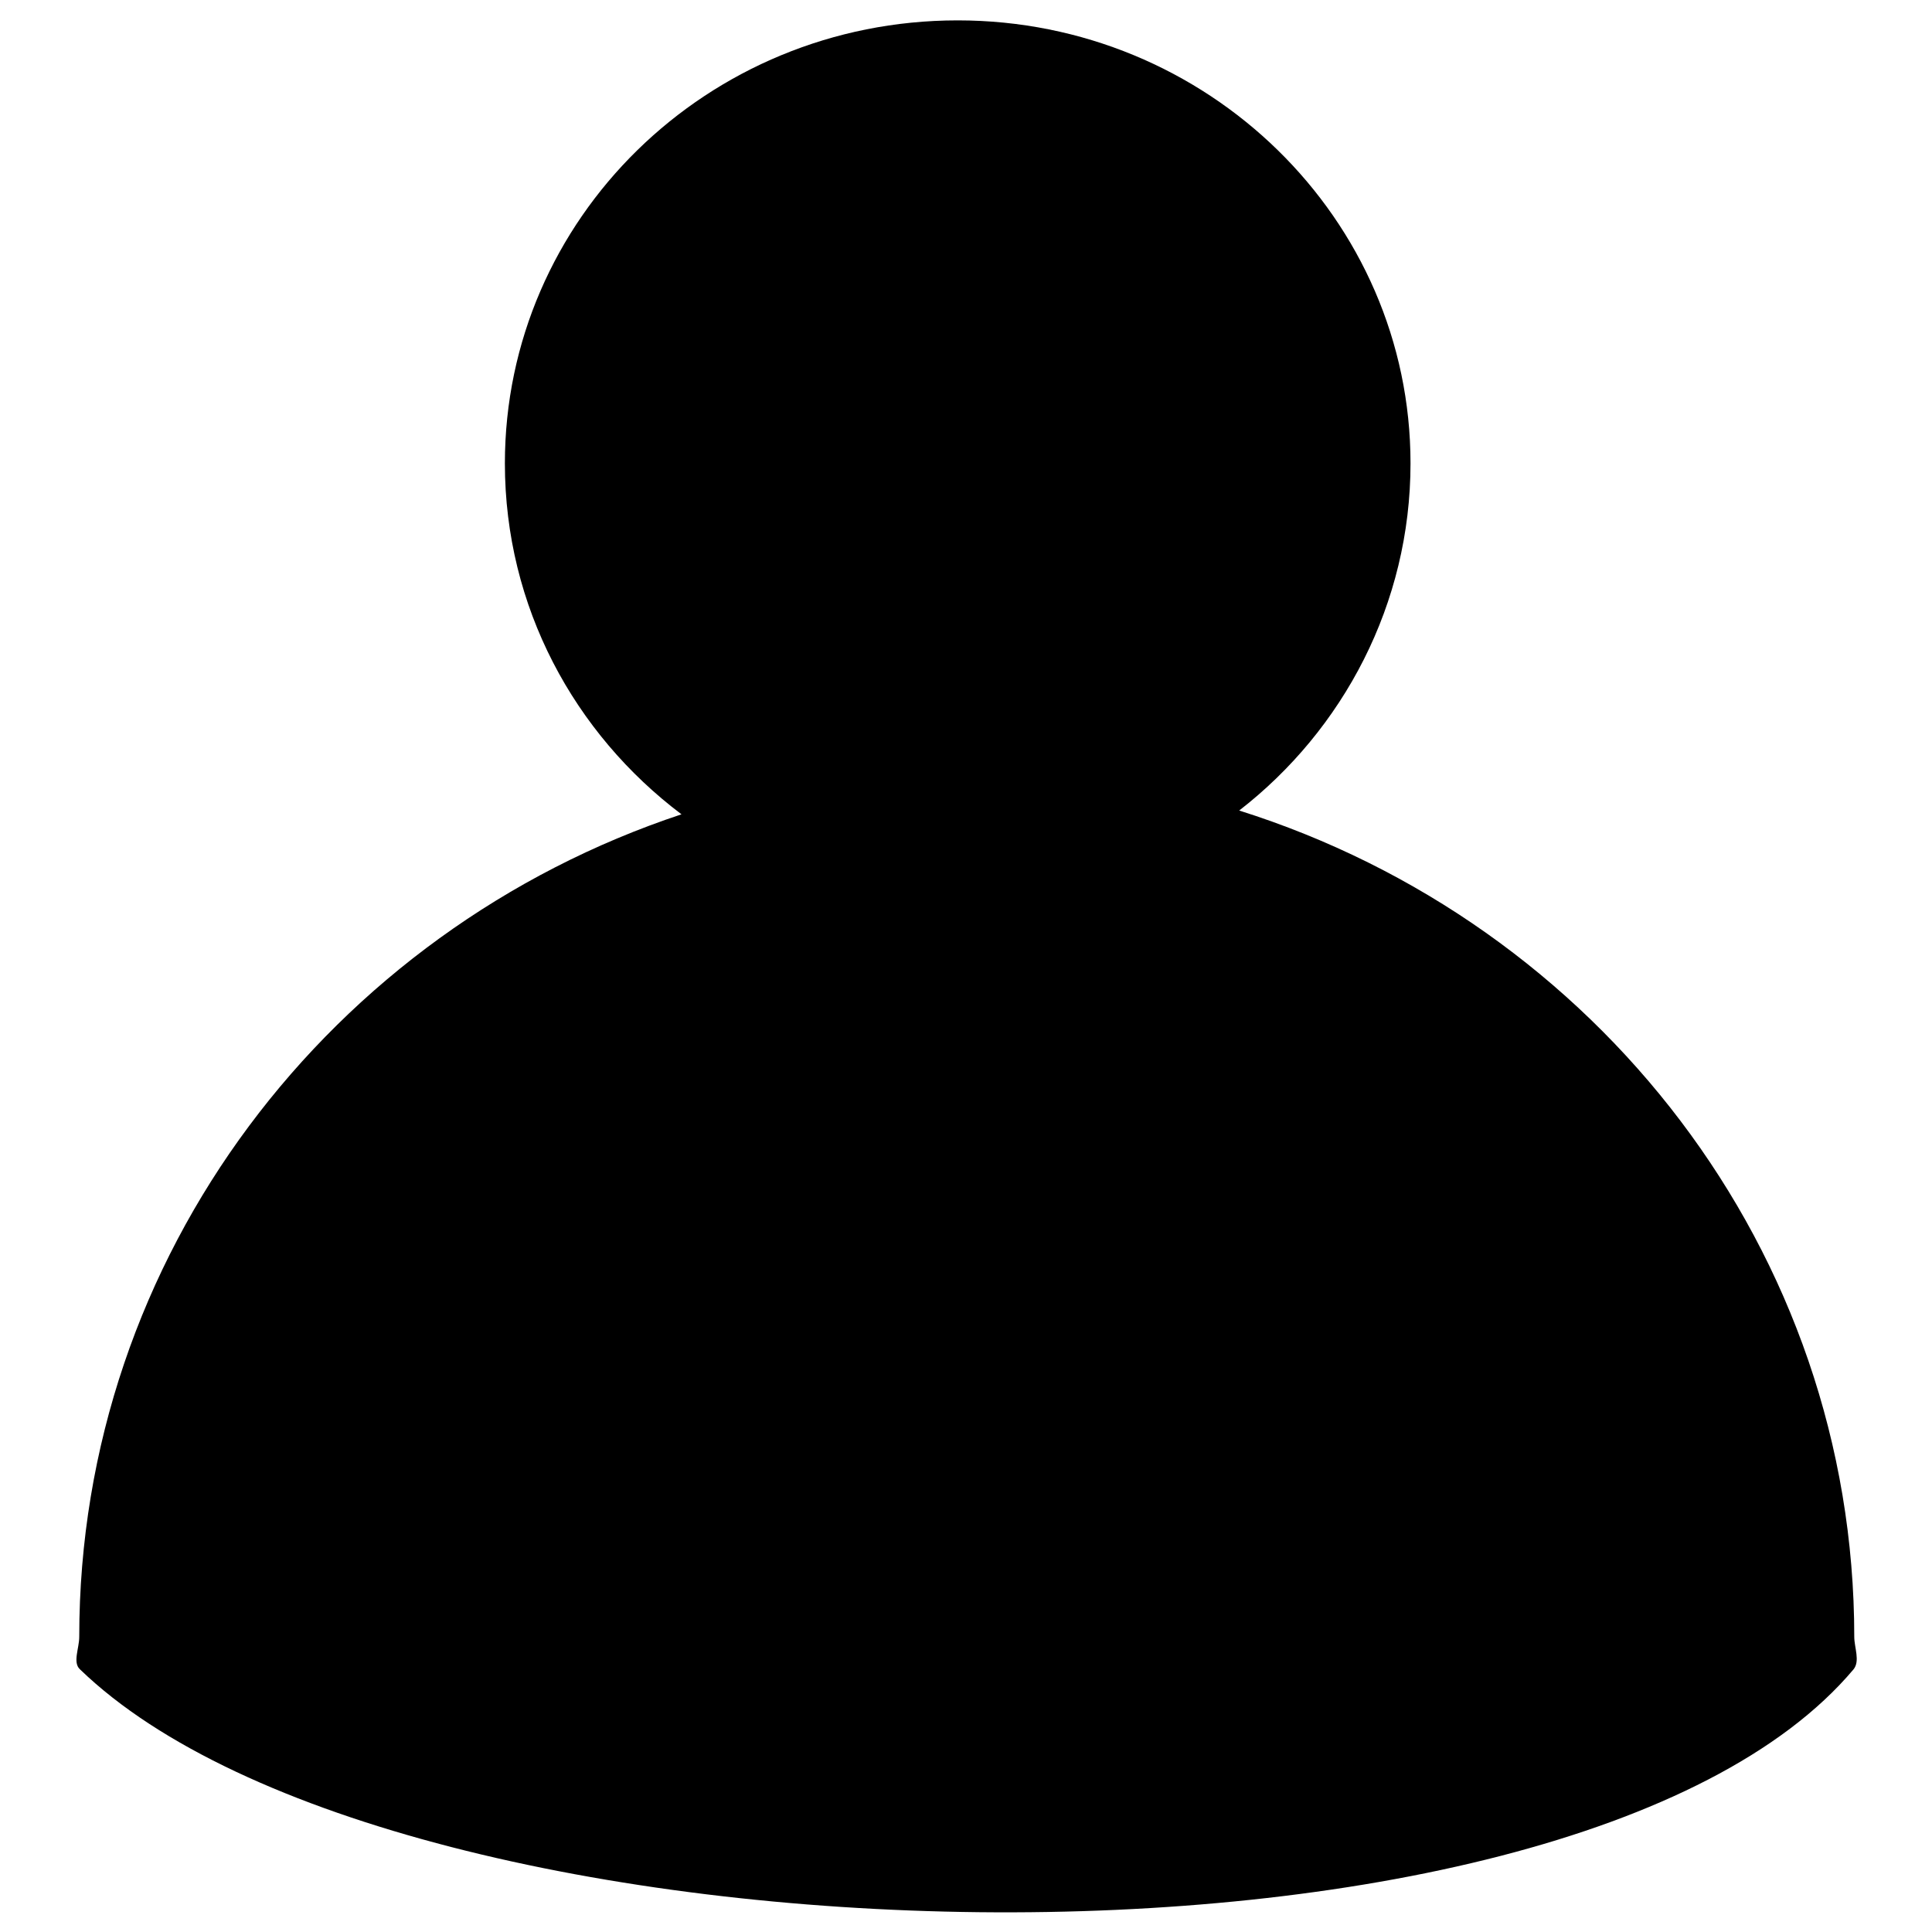 <?xml version="1.0" encoding="utf-8"?>
<!-- Svg Vector Icons : http://www.onlinewebfonts.com/icon -->
<!DOCTYPE svg PUBLIC "-//W3C//DTD SVG 1.1//EN" "http://www.w3.org/Graphics/SVG/1.1/DTD/svg11.dtd">
<svg version="1.1" xmlns="http://www.w3.org/2000/svg" xmlns:xlink="http://www.w3.org/1999/xlink" x="0px" y="0px" viewBox="0 0 256 256" enable-background="new 0 0 256 256" xml:space="preserve">
<g><g><path fill="#000000" d="M245.6,221.2c0.9-1.1,0.1-2.9,0.1-4.3c0-51.2-34.2-94.6-81.5-109.5c13.8-10.7,22.7-27.4,22.7-46c0-32.4-26.9-58.7-60-58.7c-33.2,0-60,26.3-60,58.7c0,19,9.2,35.8,23.4,46.5c-46.4,15.4-79.8,58.4-79.8,109c0,1.5-0.9,3.4,0.1,4.3C52.8,262,207.7,266.2,245.6,221.2z"/></g></g>
</svg>